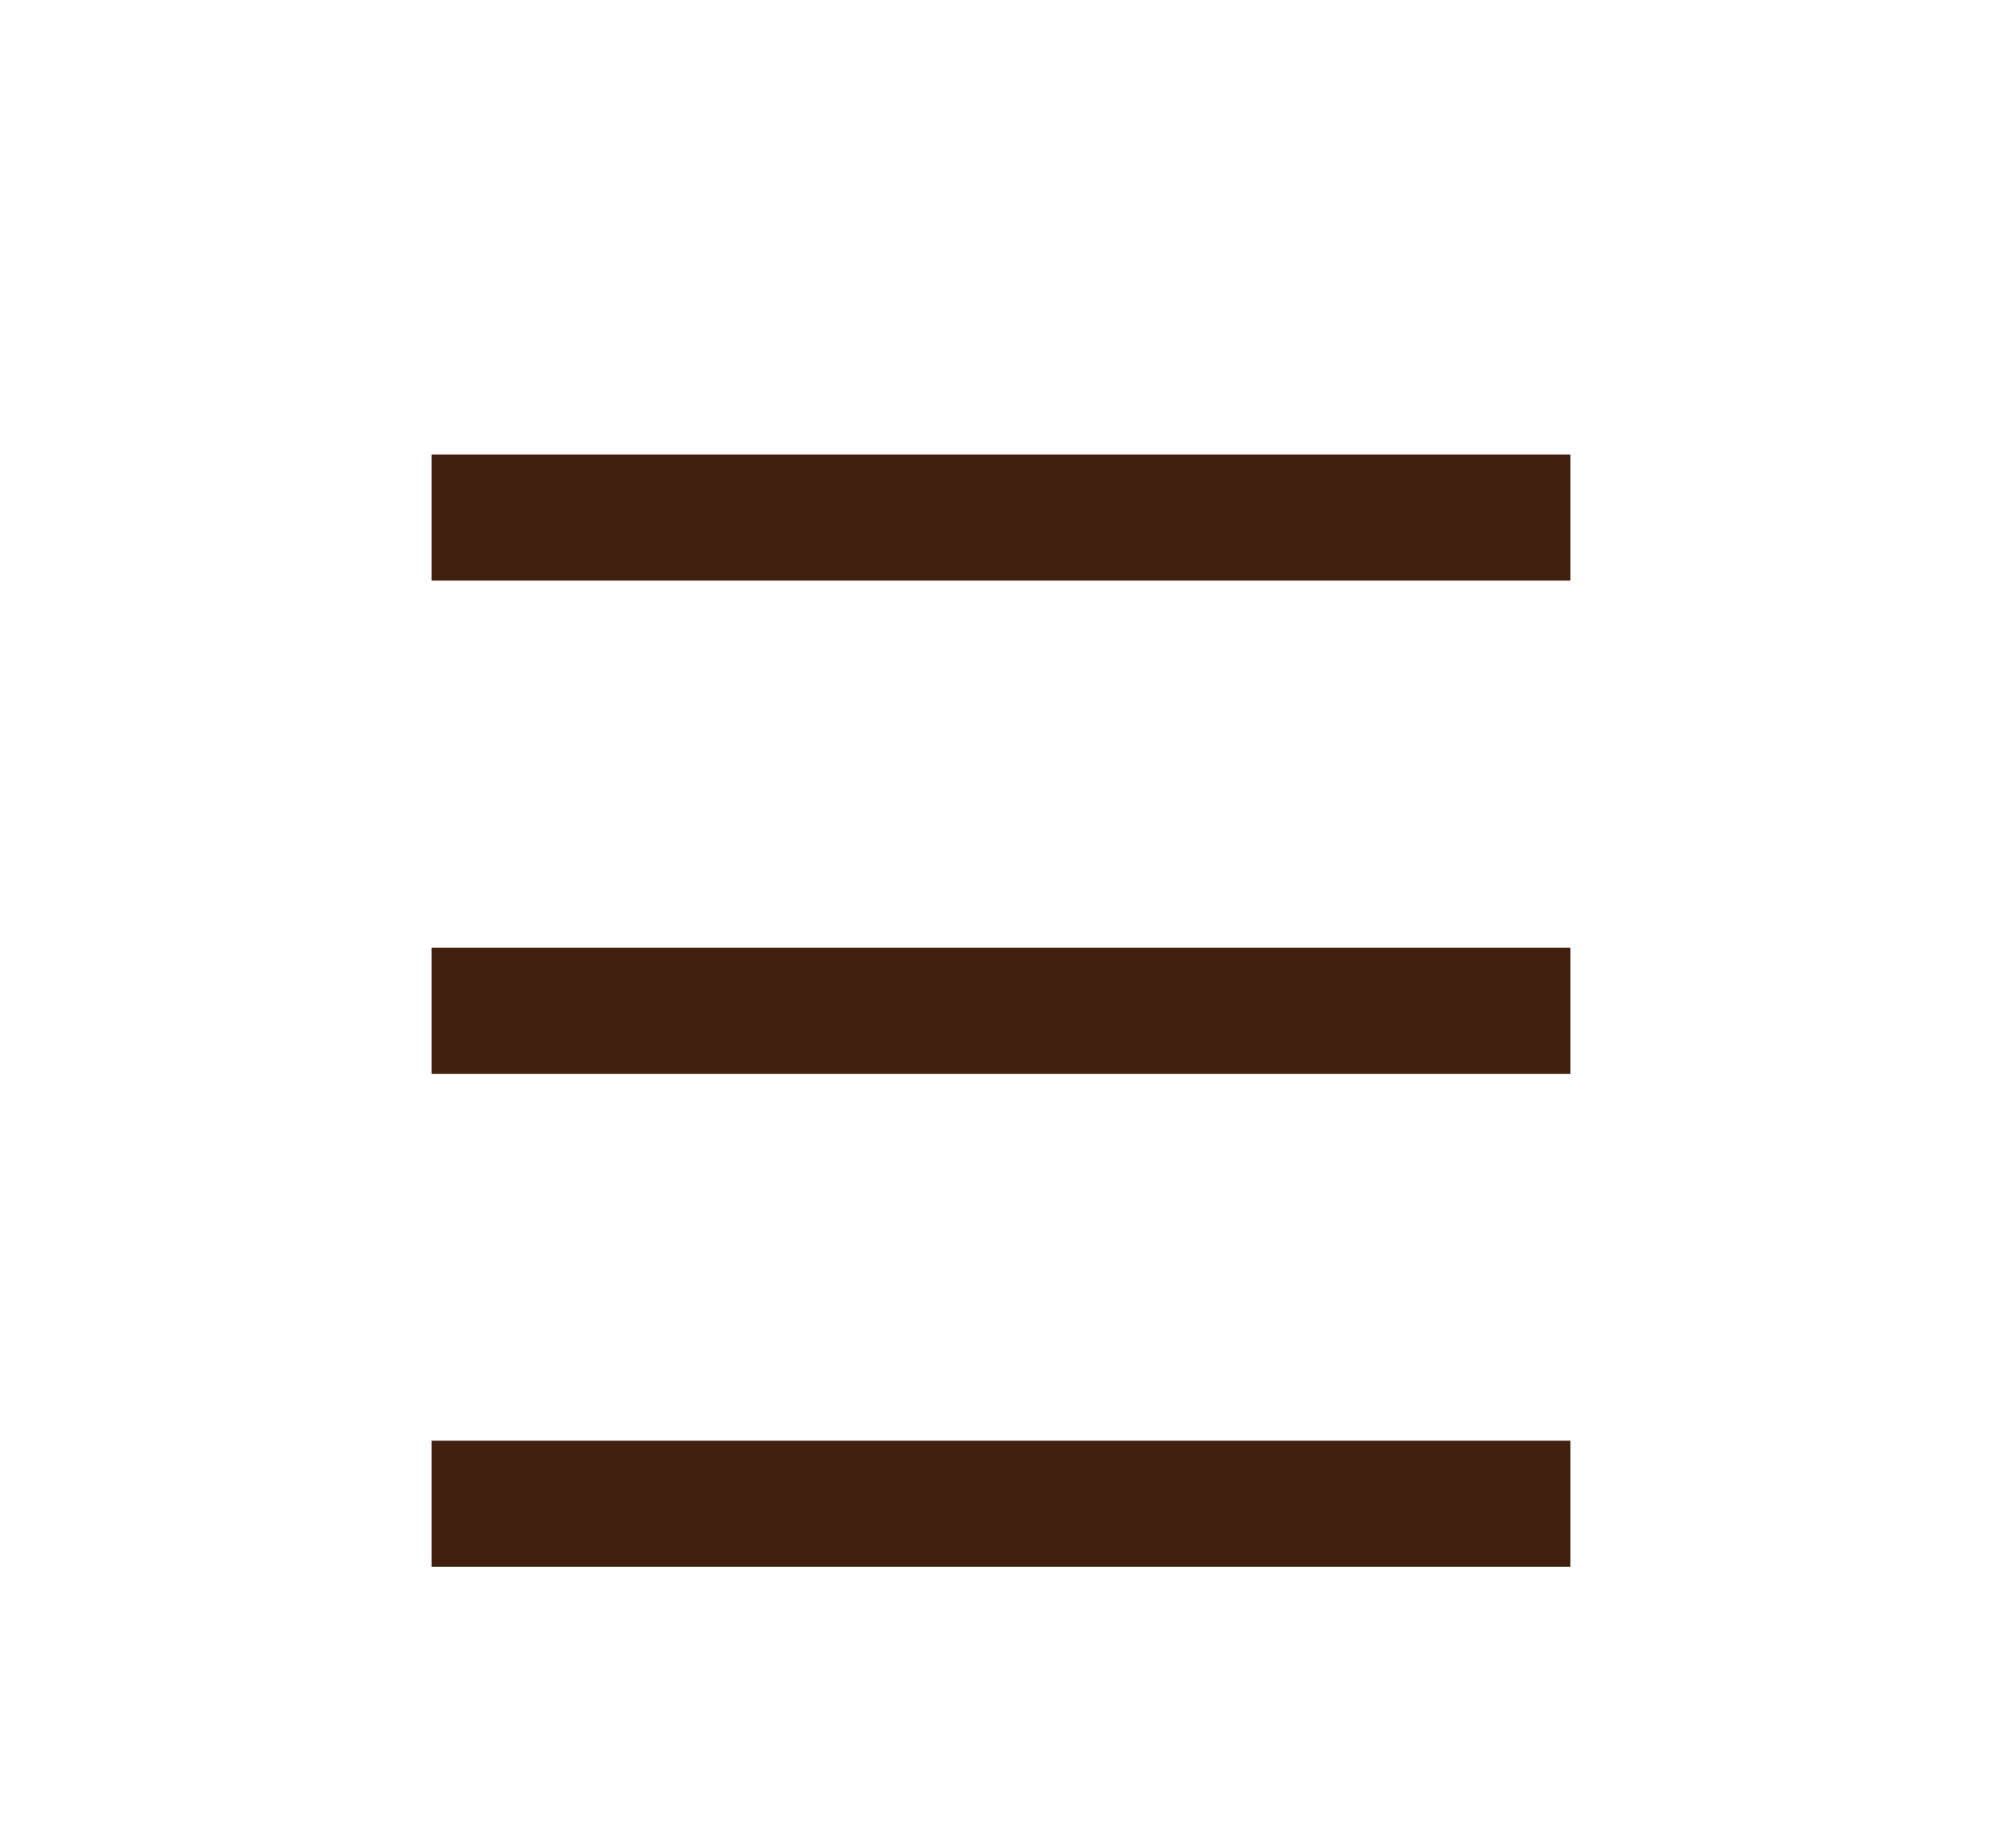 <svg viewBox="0 0 63.51 58.62" xmlns="http://www.w3.org/2000/svg"><g fill="#40210f"><path d="m13.69 14.42h36.13v4h-36.13z"/><path d="m13.69 30.07h36.13v4h-36.13z"/><path d="m13.69 45.71h36.13v4h-36.13z"/></g><path d="m0 0h63.51v58.62h-63.51z" fill="none"/></svg>